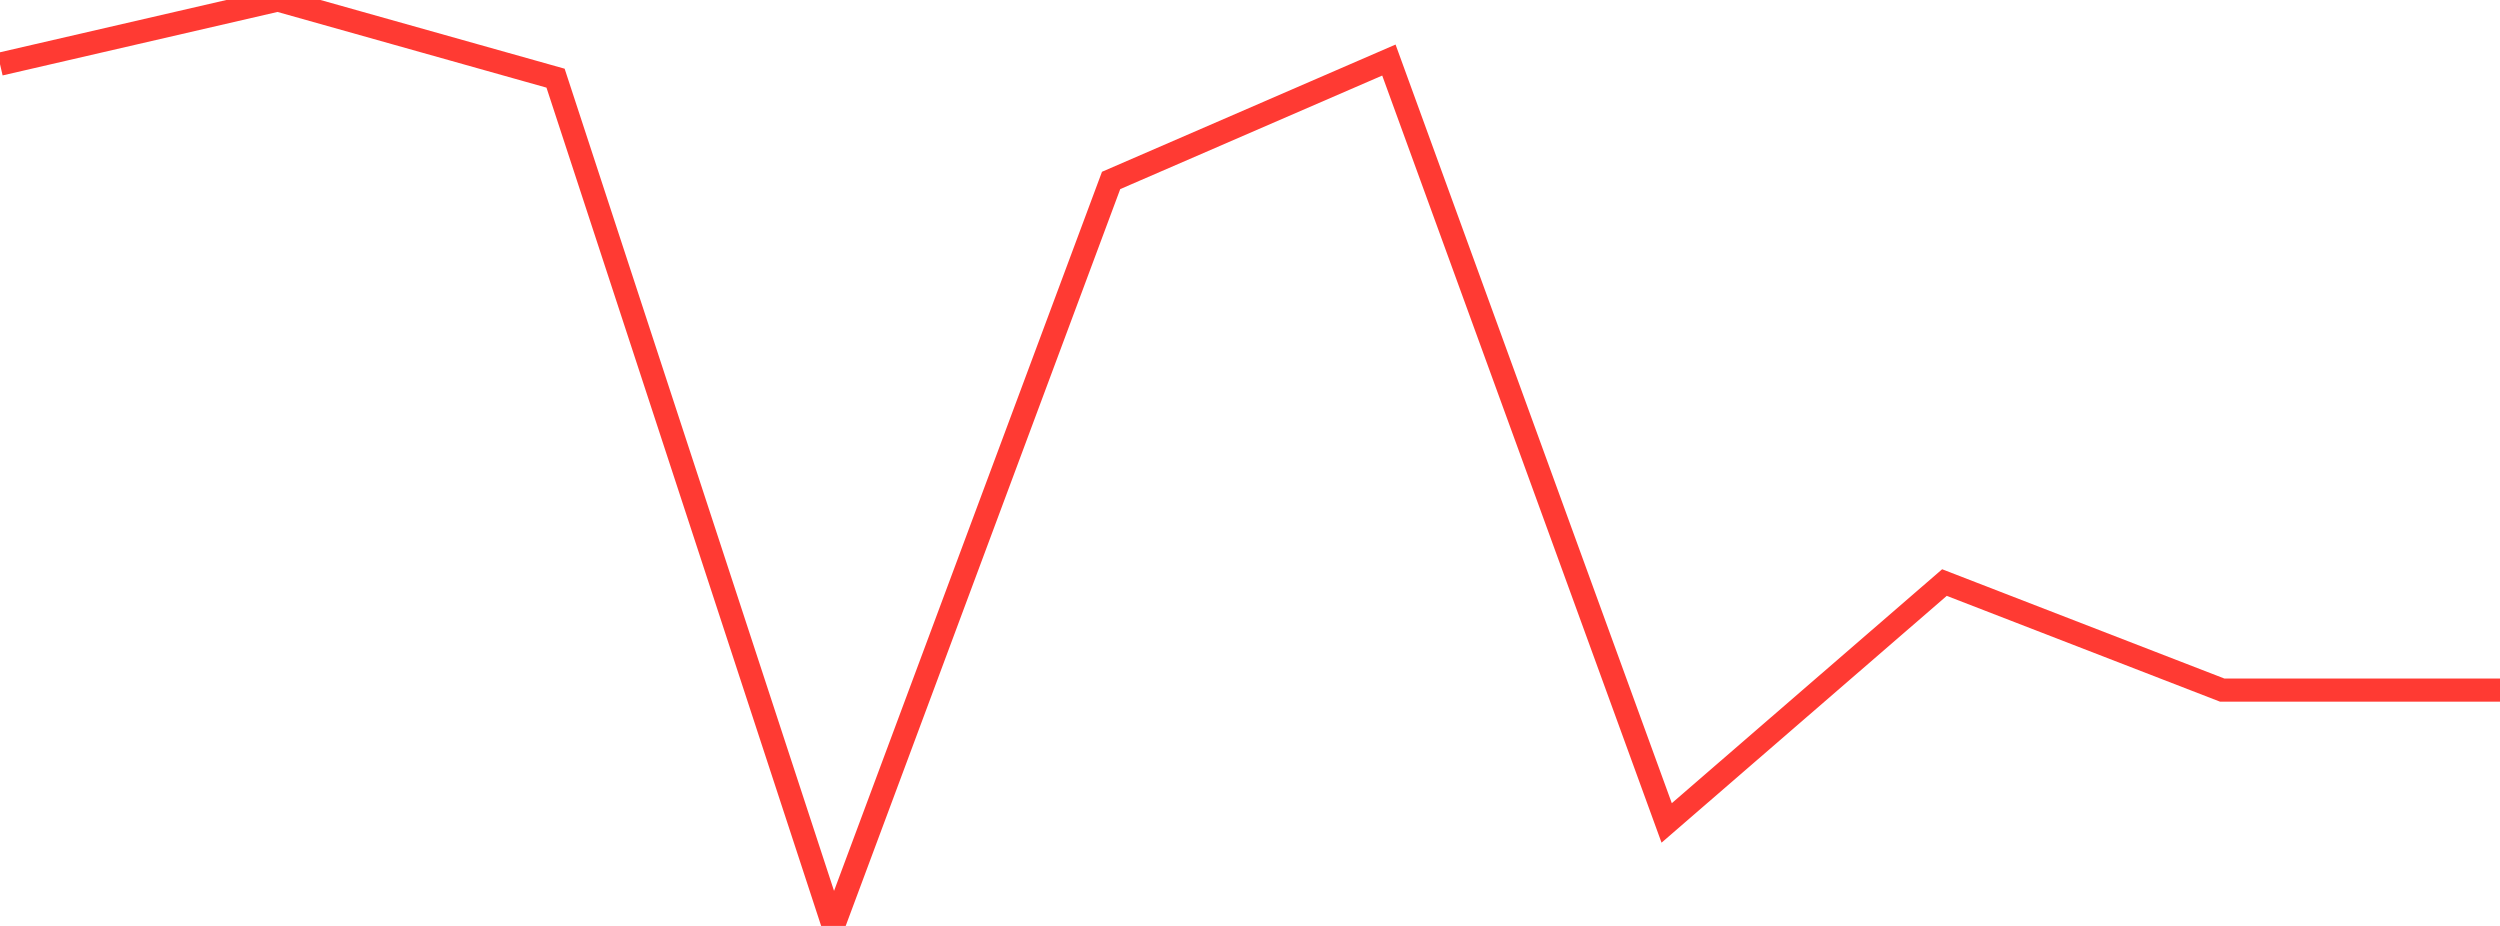<?xml version="1.0" standalone="no"?>
<!DOCTYPE svg PUBLIC "-//W3C//DTD SVG 1.1//EN" "http://www.w3.org/Graphics/SVG/1.1/DTD/svg11.dtd">

<svg width="135" height="50" viewBox="0 0 135 50" preserveAspectRatio="none" 
  xmlns="http://www.w3.org/2000/svg"
  xmlns:xlink="http://www.w3.org/1999/xlink">


<polyline points="0.0, 3.464 15.0, 0.0 30.0, 4.221 45.0, 50.0 60.0, 9.744 75.0, 3.243 90.0, 44.438 105.0, 31.458 120.0, 37.266 135.0, 37.266" fill="none" stroke="#ff3a33" stroke-width="1.25"/>

</svg>